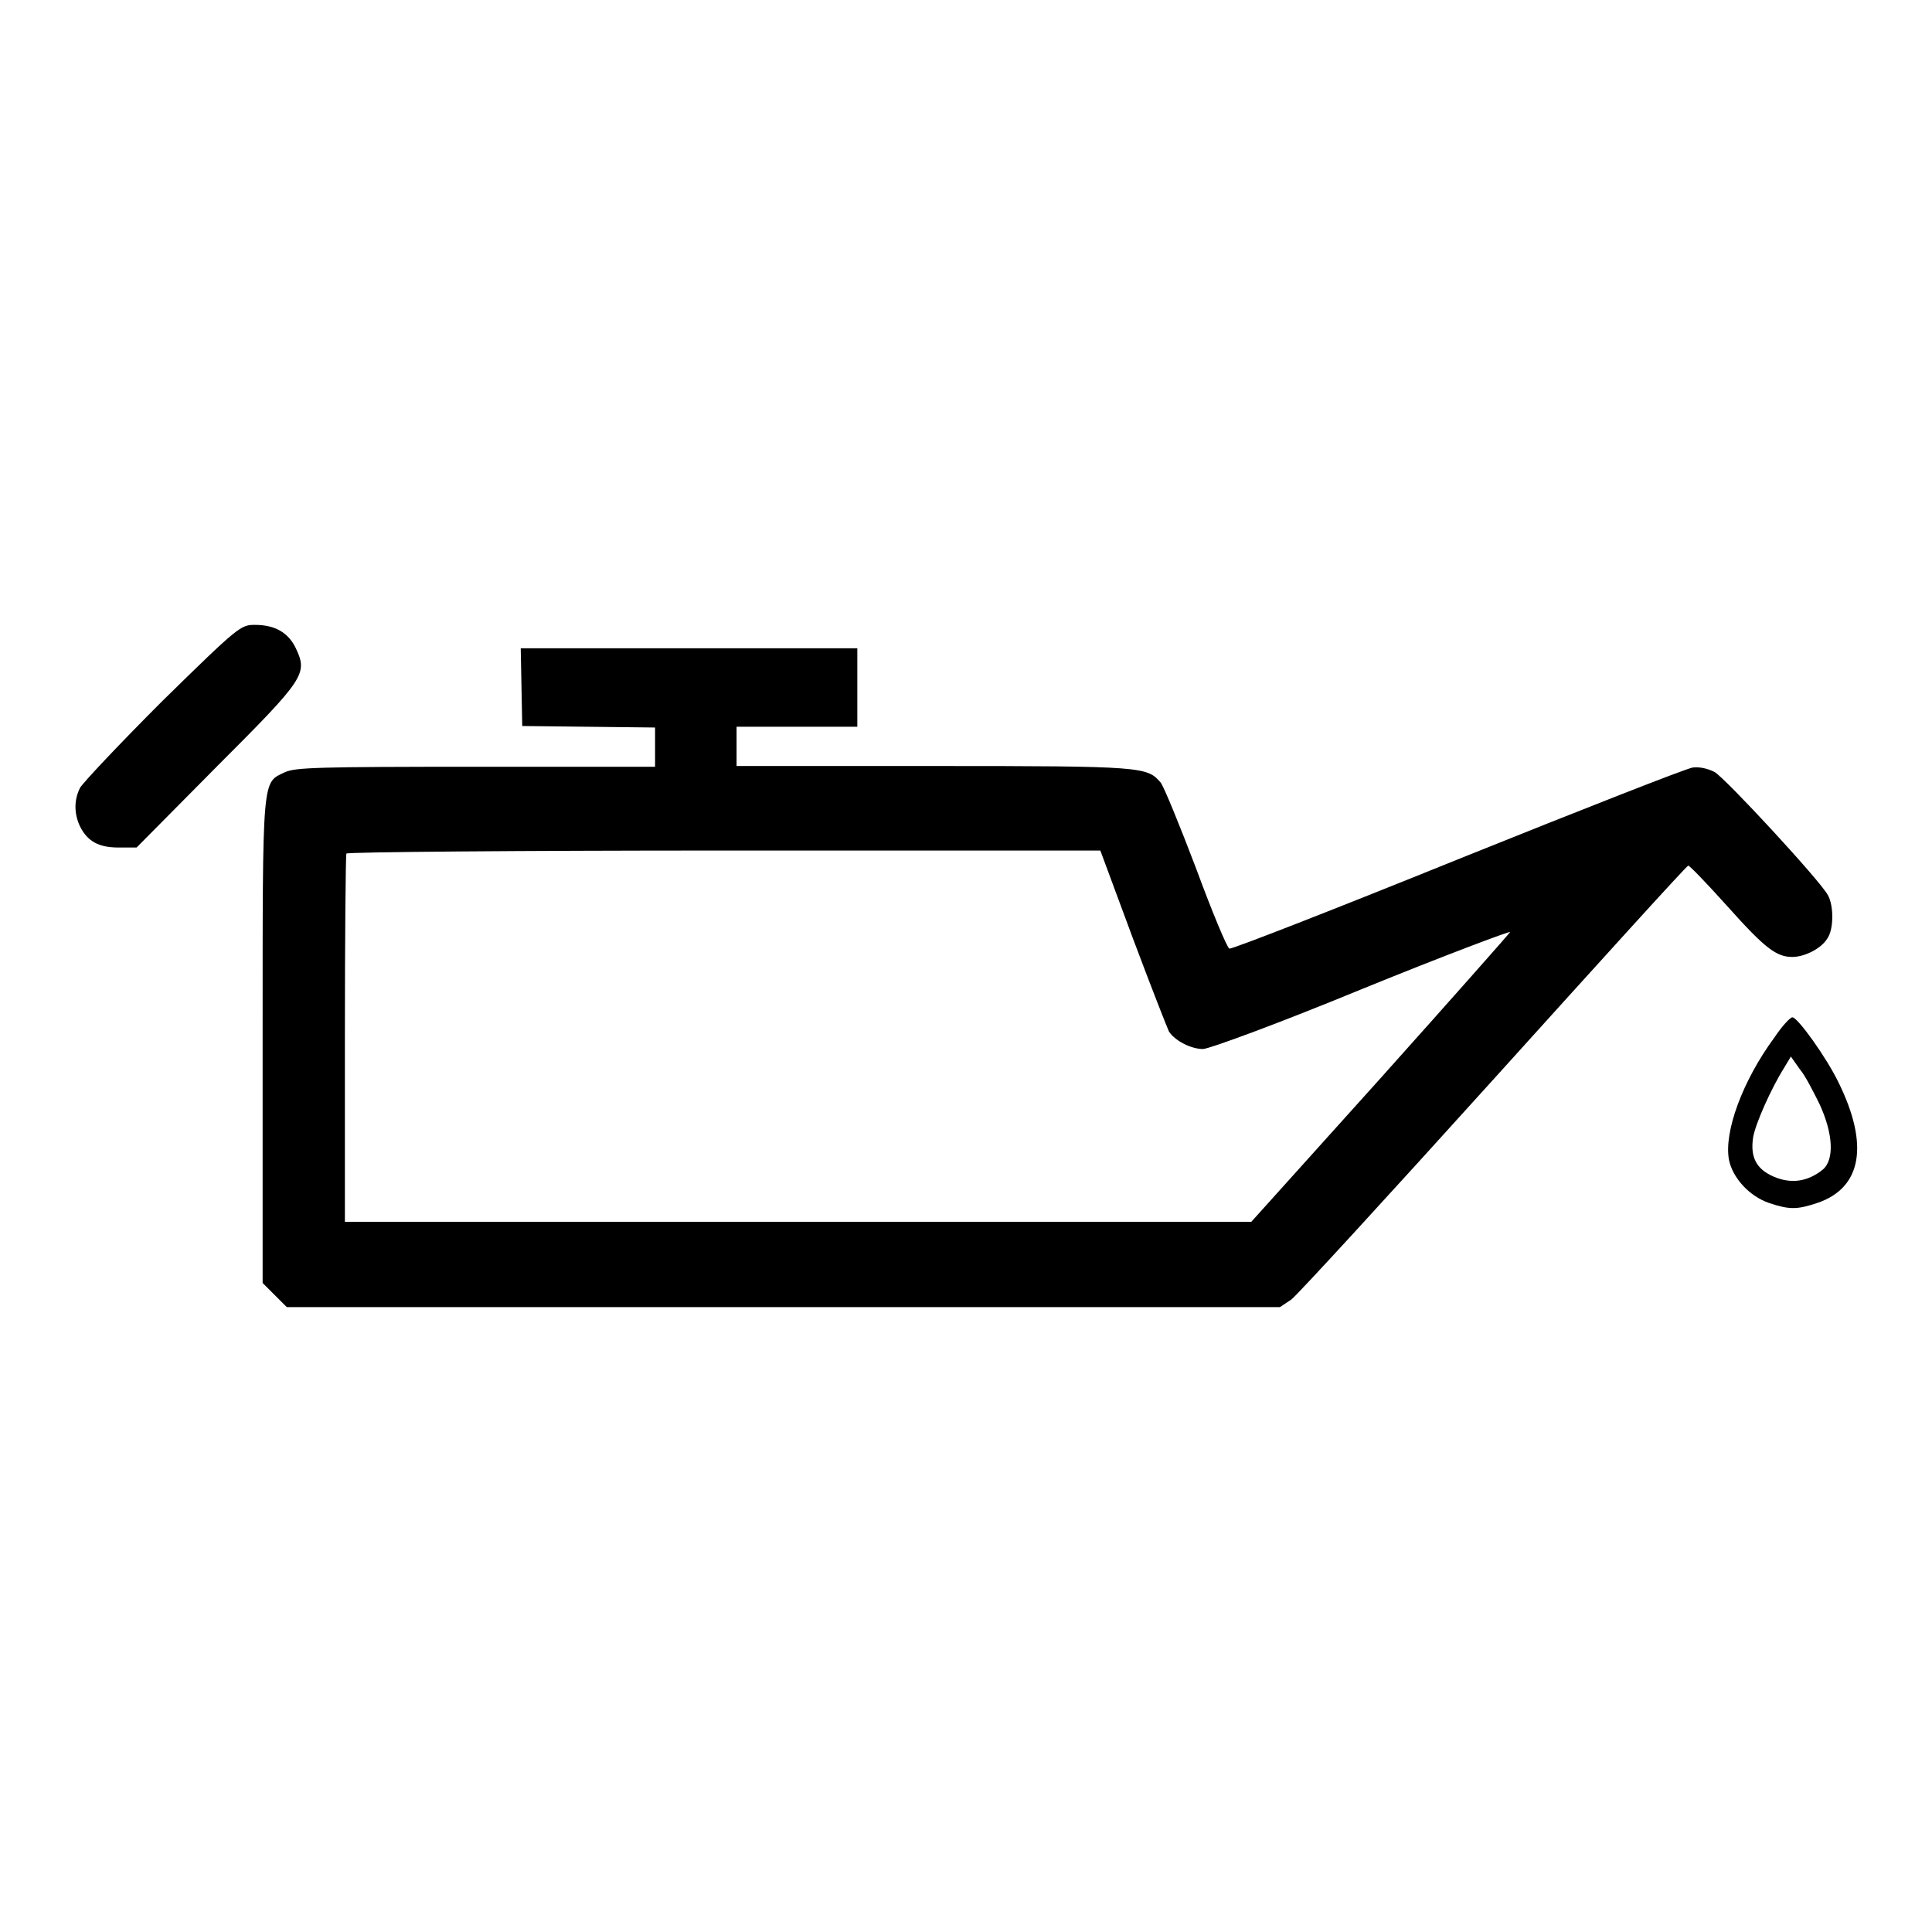 <?xml version="1.0" encoding="utf-8"?>
<!-- Svg Vector Icons : http://www.onlinewebfonts.com/icon -->
<!DOCTYPE svg PUBLIC "-//W3C//DTD SVG 1.1//EN" "http://www.w3.org/Graphics/SVG/1.1/DTD/svg11.dtd">
<svg version="1.1" xmlns="http://www.w3.org/2000/svg" xmlns:xlink="http://www.w3.org/1999/xlink" x="0px" y="0px" viewBox="0 0 256 256" enable-background="new 0 0 256 256" xml:space="preserve">
<g><g><g><path fill="#000000" d="M21.5,92.9c-5.6,5.6-10.5,10.8-10.9,11.5c-0.8,1.6-0.8,3.4,0,5.1c1,2,2.5,2.8,5.1,2.8h2.4l10.6-10.7c11.7-11.7,12.1-12.3,10.5-15.7c-1-2.1-2.8-3.1-5.4-3.1C31.9,82.8,31.7,82.9,21.5,92.9z"/><path fill="#000000" d="M69.1,91.1l0.1,5.1l8.8,0.1l8.8,0.1v2.6v2.6H63.1c-21,0-23.9,0.1-25.3,0.7c-3.1,1.5-3,0-3,35.6V170l1.6,1.6l1.6,1.6h65.8h65.8l1.5-1c0.8-0.6,12.9-13.8,26.9-29.3c14-15.5,25.5-28.2,25.7-28.2s2.5,2.4,5.2,5.4c5,5.6,6.5,6.7,8.6,6.7c1.6,0,3.8-1.1,4.6-2.4c0.9-1.2,0.9-4.4,0.1-5.8c-1.1-2-13.5-15.4-15-16.3c-1-0.5-2-0.7-2.9-0.6c-0.8,0.1-14.8,5.6-31.2,12.2c-16.3,6.6-29.9,11.9-30.2,11.8c-0.3-0.1-2.3-4.9-4.4-10.6c-2.2-5.8-4.3-10.9-4.7-11.4c-1.8-2.1-2.3-2.2-30-2.2H97.6v-2.6v-2.6h8h8v-5.2v-5.2H91.3H69L69.1,91.1z M150.1,124.3c2.4,6.4,4.6,12,4.8,12.4c0.8,1.2,2.9,2.3,4.5,2.3c0.8,0,10.3-3.5,21.2-8c10.8-4.4,19.6-7.7,19.5-7.5c-0.1,0.2-7.8,8.9-17.2,19.4l-17.1,19l-60.1,0l-60,0v-24.2c0-13.4,0.1-24.4,0.2-24.6c0.1-0.2,22.7-0.4,50.1-0.4h49.8L150.1,124.3z"/><path fill="#000000" d="M235.1,137.5c-4.2,5.7-6.7,12.5-6,16.2c0.5,2.4,2.7,4.8,5.3,5.7c2.7,0.9,3.7,0.9,6.4,0c5.9-2,6.9-7.7,2.8-16c-1.6-3.3-5.4-8.6-6.1-8.6C237.2,134.8,236.1,136,235.1,137.5z M241.1,146.3c1.8,3.9,2,7.4,0.4,8.7c-2,1.6-4.2,1.9-6.5,0.9c-2.3-1-3.1-2.6-2.7-5.2c0.3-1.8,2.4-6.5,4.1-9.2l0.9-1.5l1.2,1.7C239.2,142.5,240.3,144.7,241.1,146.3z"/></g></g></g>
</svg>